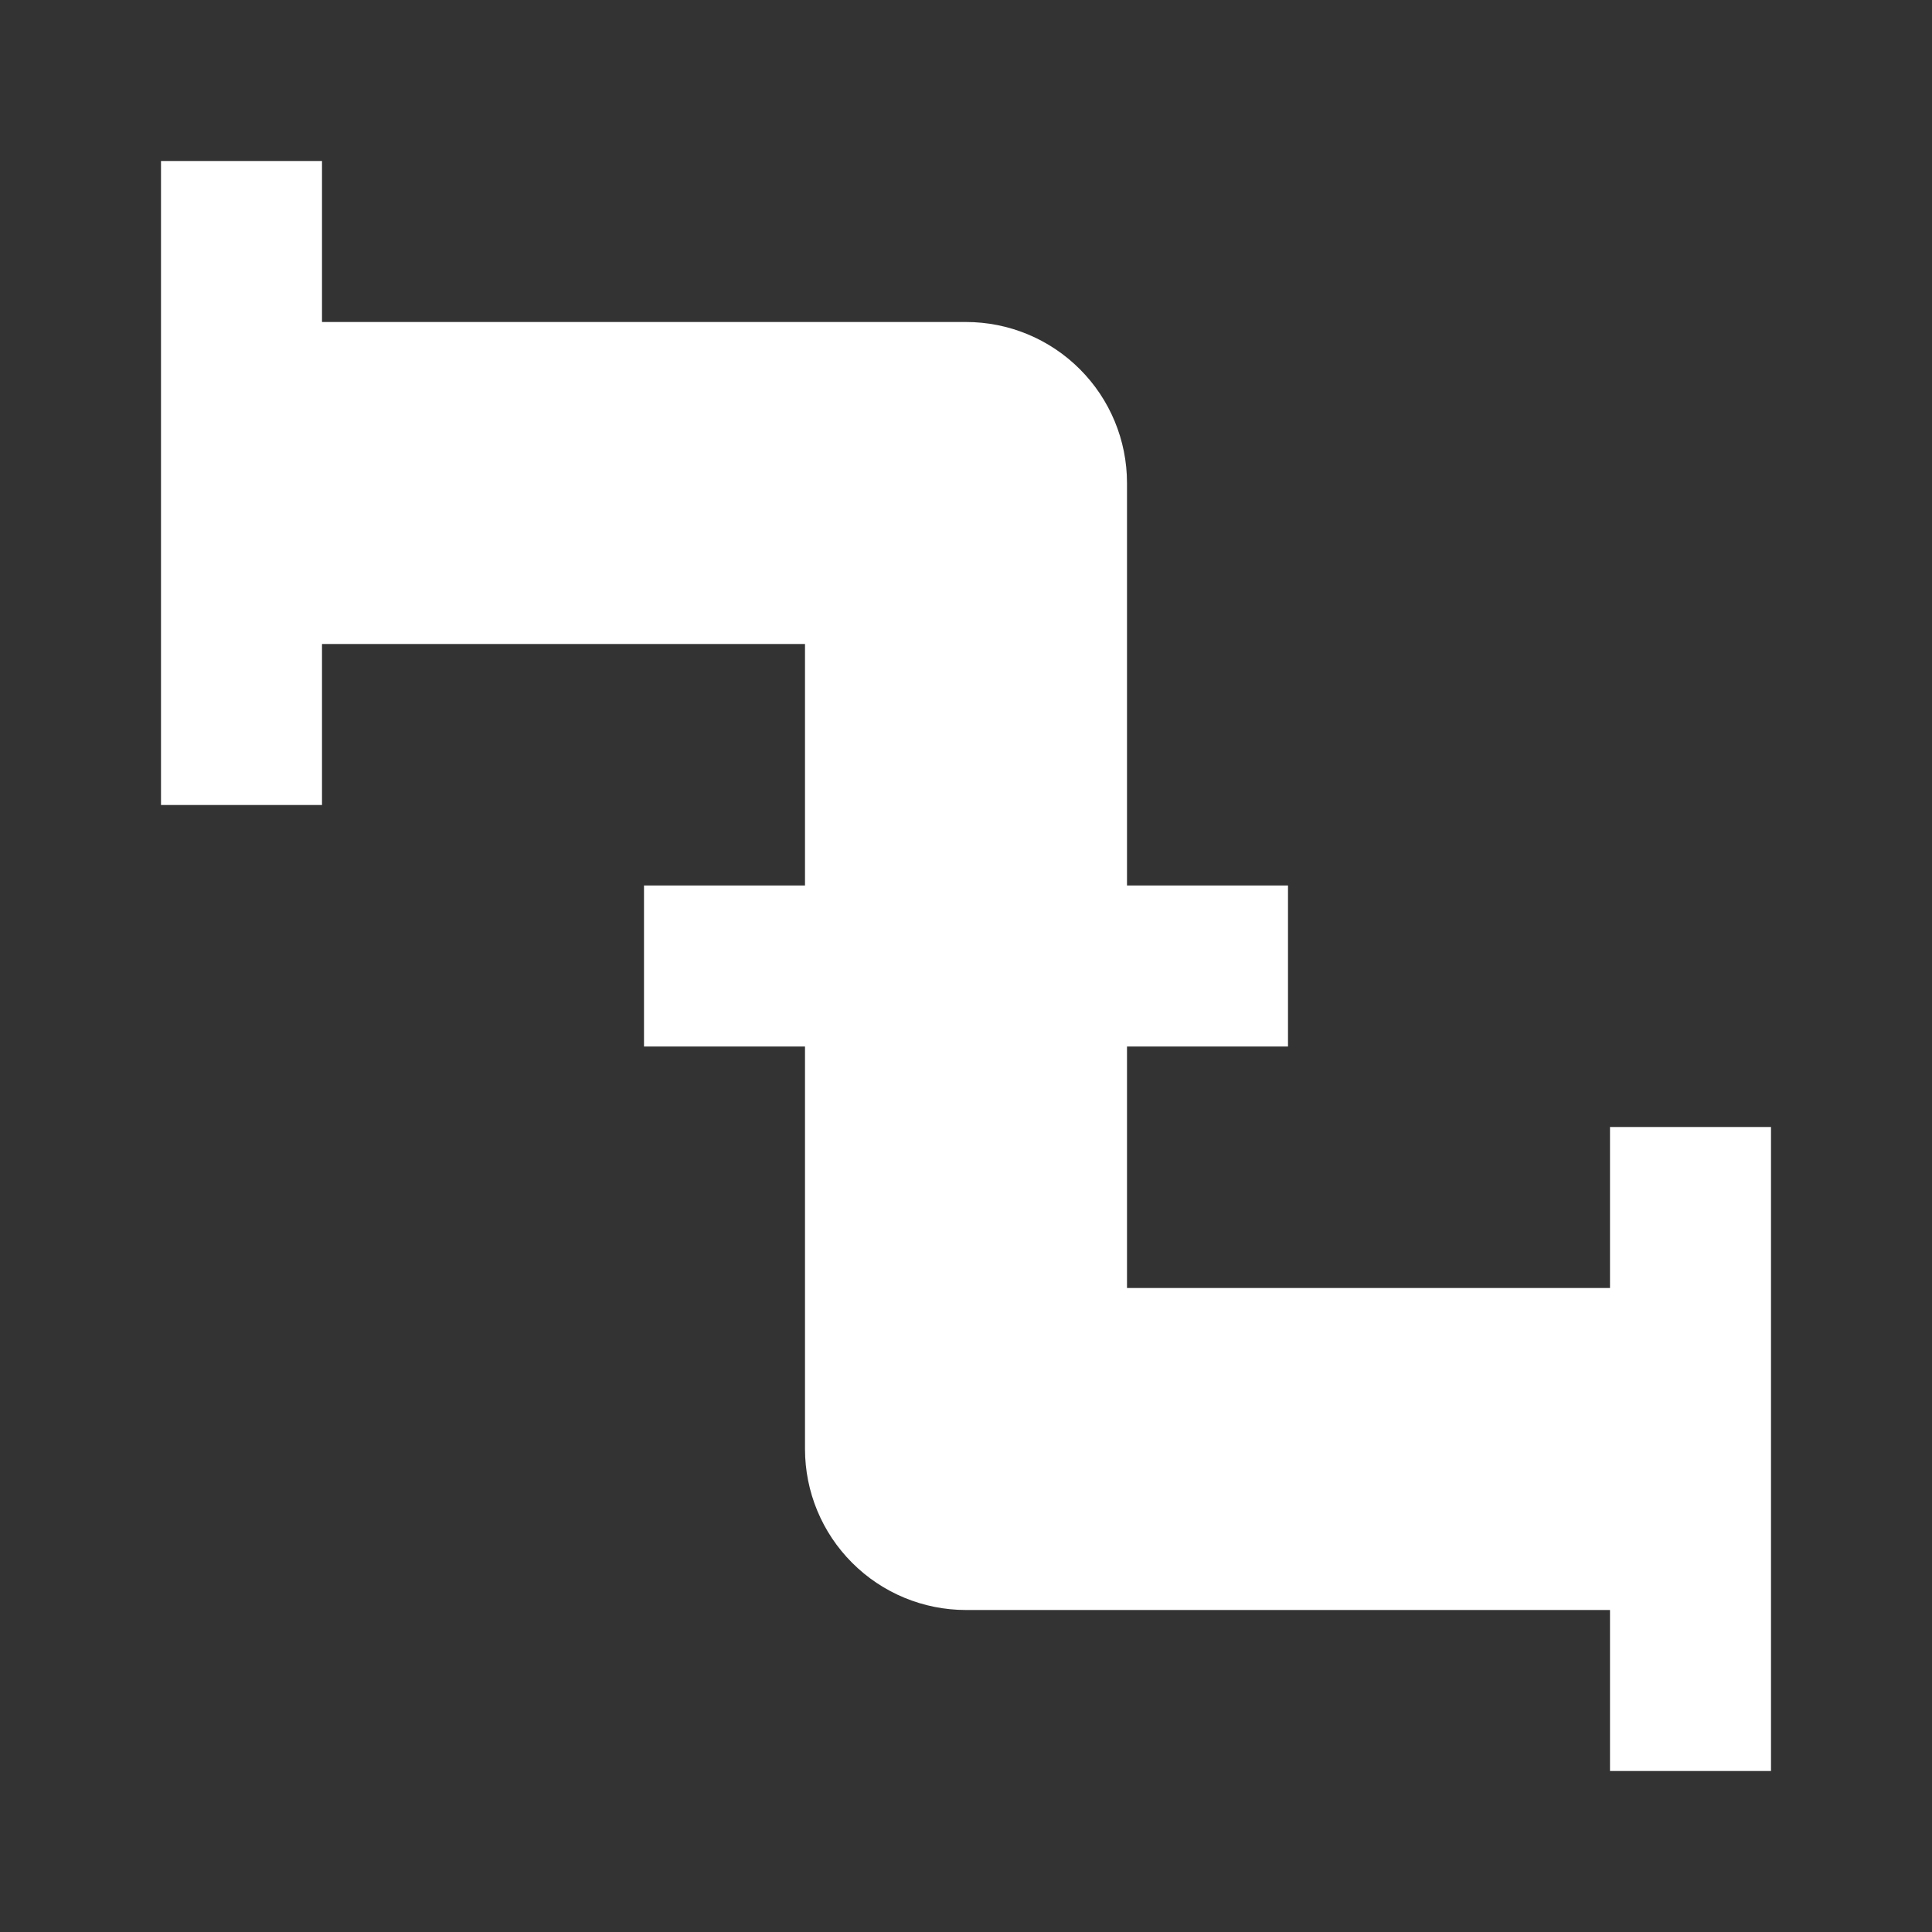 <svg width="48" height="48" viewBox="0 0 48 48" fill="none" xmlns="http://www.w3.org/2000/svg">
<rect x="0" y="0" width="48" height="48" fill="#333333" stroke="none"/>
<path d="M44 28H40V32H28V26H32V22H28V12C28 10.939 27.579 9.922 26.828 9.172C26.078 8.421 25.061 8 24 8H8V4H4V20H8V16H20V22H16V26H20V36C20 37.061 20.421 38.078 21.172 38.828C21.922 39.579 22.939 40 24 40H40V44H44" fill="white"/>
</svg>
